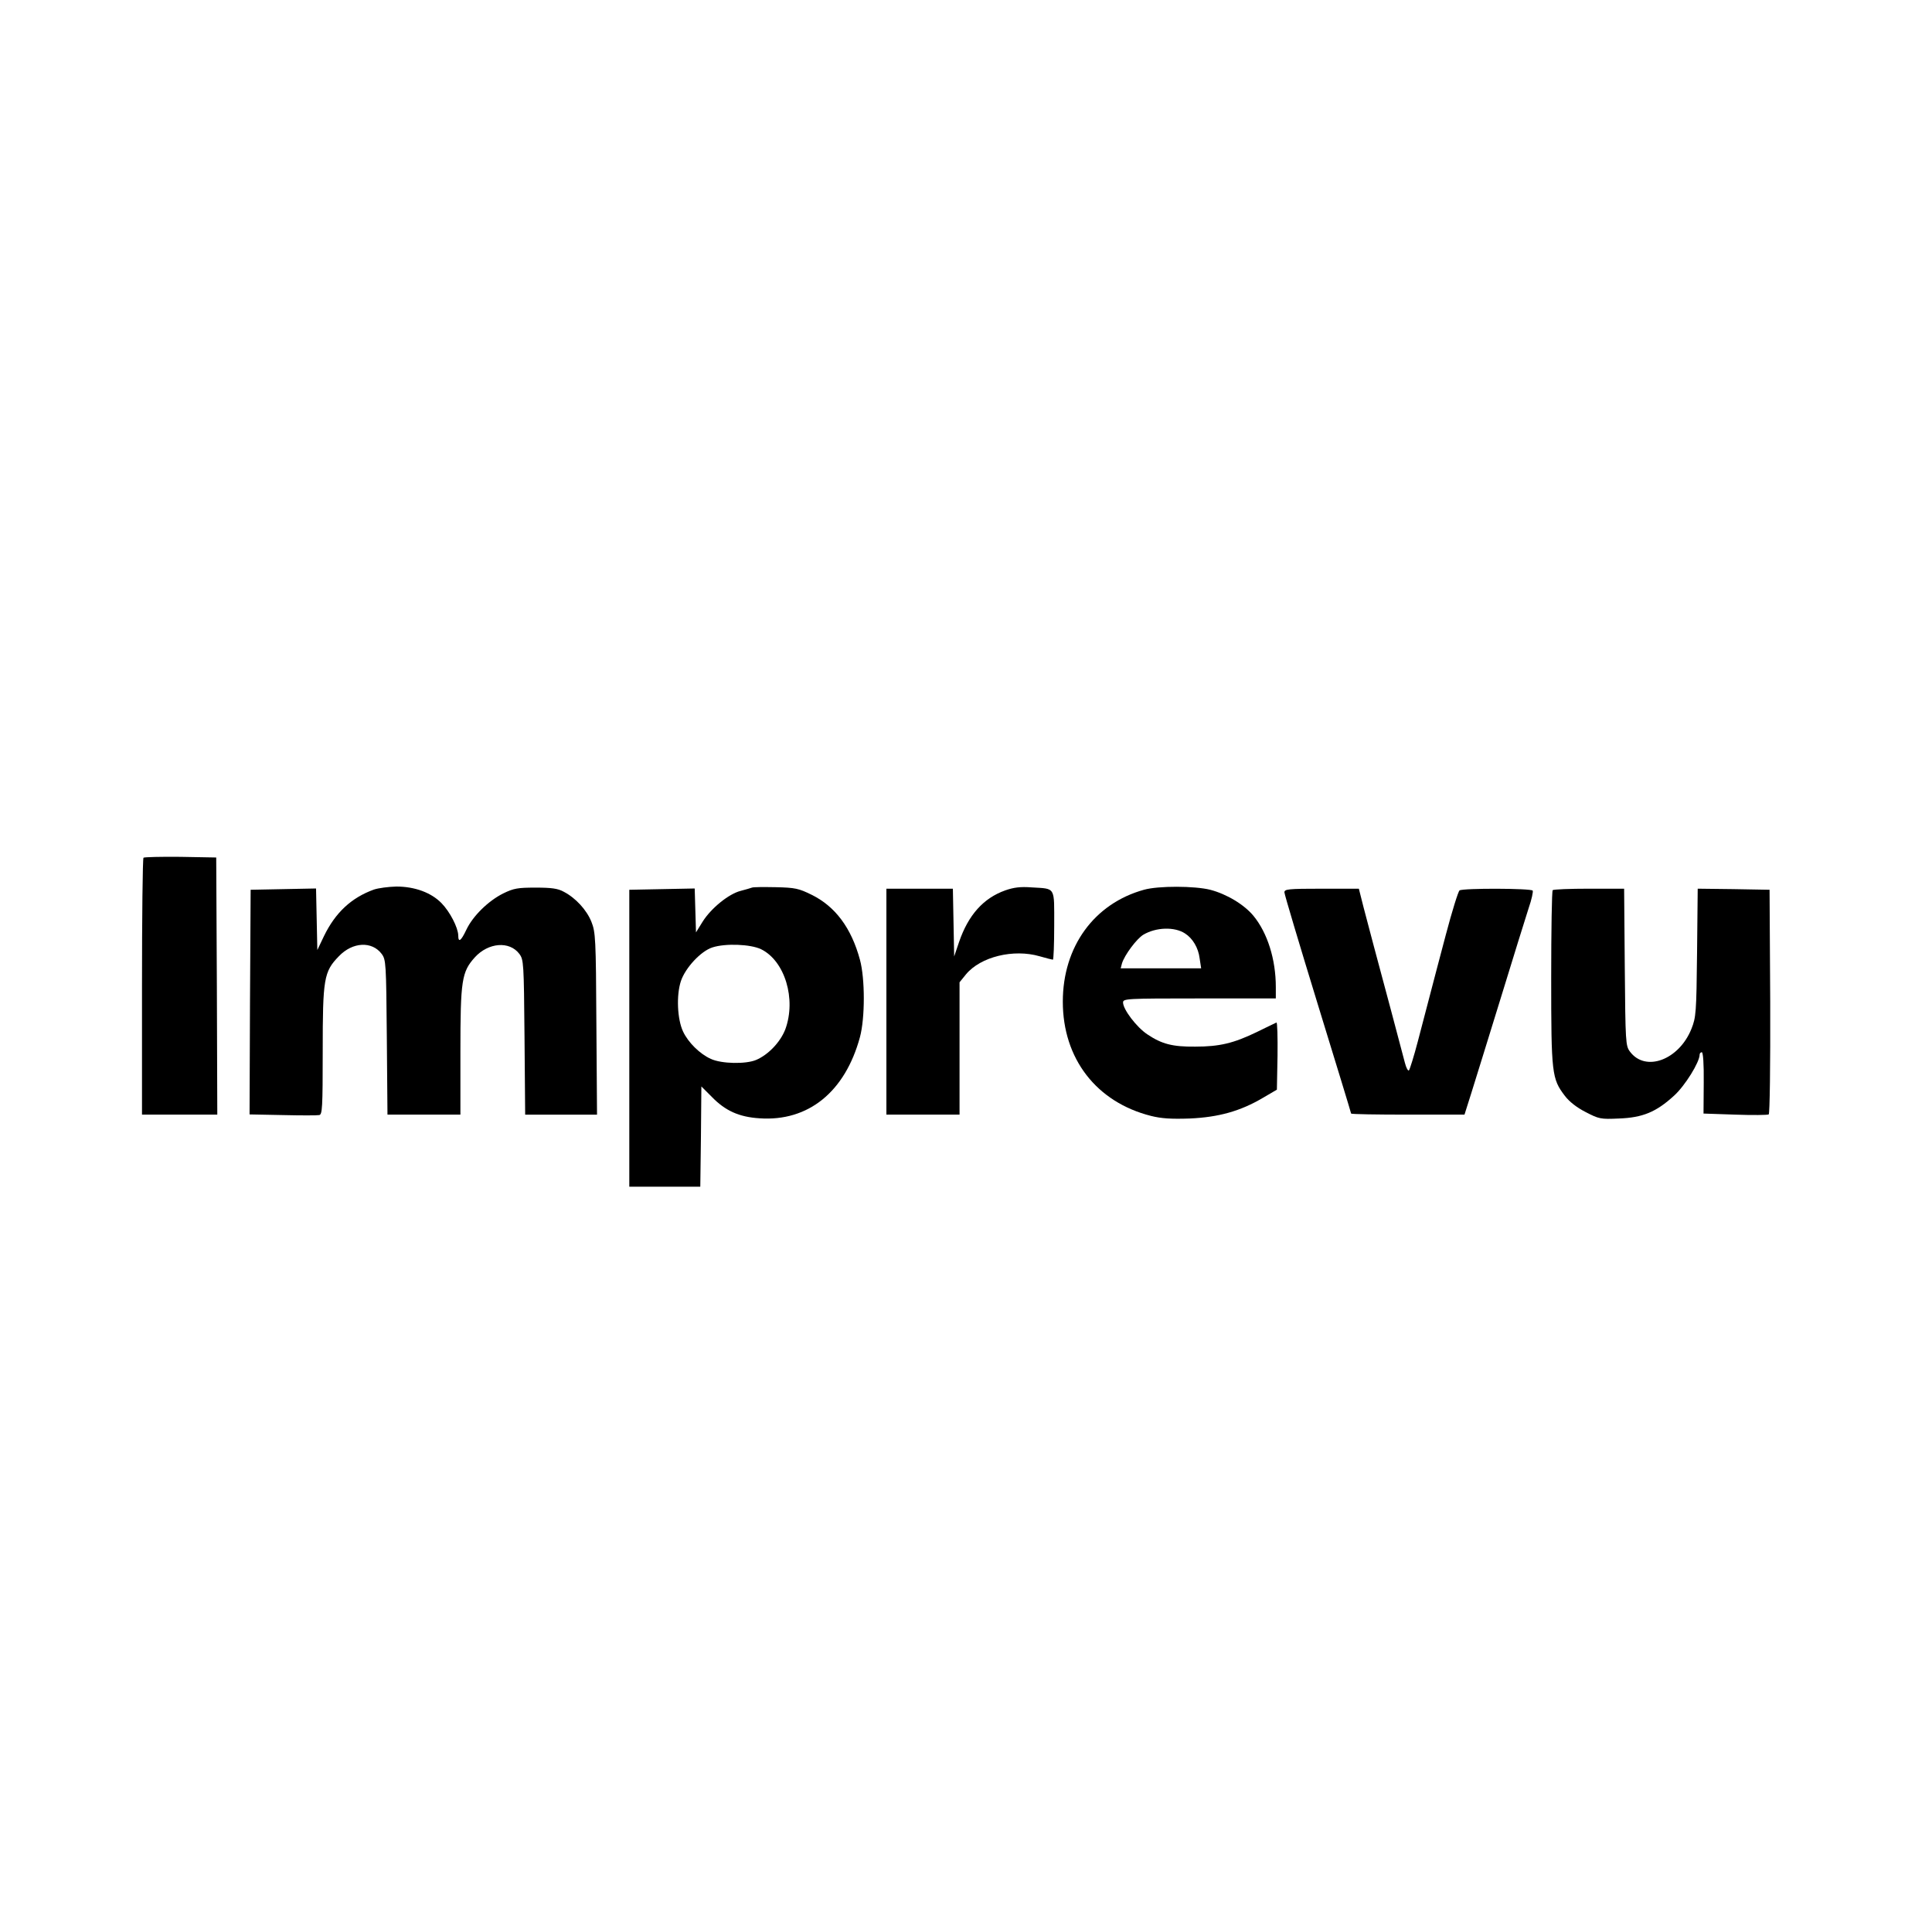 <?xml version="1.0" standalone="no"?>
<!DOCTYPE svg PUBLIC "-//W3C//DTD SVG 20010904//EN"
 "http://www.w3.org/TR/2001/REC-SVG-20010904/DTD/svg10.dtd">
<svg version="1.0" xmlns="http://www.w3.org/2000/svg"
 width="898pt" height="897pt" viewBox="0 0 898 897"
 preserveAspectRatio="xMidYMid meet">

<g transform="translate(0,897) scale(0.1,-0.1)"
fill="#000000" stroke="none">
<path d="M667 4984 c-4 -4 -7 -274 -7 -601 l0 -593 175 0 175 0 -2 598 -3 597
-166 3 c-91 1 -168 -1 -172 -4z"/>
<path d="M1738 4836 c-105 -38 -179 -107 -232 -216 l-31 -65 -3 143 -3 143
-152 -3 -152 -3 -3 -522 -2 -522 154 -3 c84 -2 161 -2 170 0 14 3 16 33 16
297 0 337 5 369 75 441 64 67 154 71 199 11 20 -27 21 -41 24 -388 l3 -359
169 0 170 0 0 293 c0 332 6 370 67 438 63 69 161 77 207 16 20 -27 21 -41 24
-388 l3 -359 167 0 167 0 -3 422 c-2 398 -4 426 -23 474 -22 55 -73 111 -129
140 -27 15 -57 19 -130 19 -83 0 -102 -3 -151 -27 -70 -35 -141 -105 -171
-168 -25 -53 -38 -63 -38 -27 -1 36 -38 109 -78 150 -48 49 -124 77 -210 77
-37 -1 -83 -7 -104 -14z"/>
<path d="M3495 4845 c-5 -2 -29 -9 -52 -15 -56 -14 -138 -81 -177 -143 l-31
-50 -3 102 -3 102 -152 -3 -152 -3 0 -690 0 -690 165 0 165 0 3 233 2 233 48
-48 c63 -65 127 -94 222 -100 227 -16 398 123 467 377 24 89 24 272 0 360 -40
148 -115 248 -225 302 -59 29 -76 33 -166 35 -56 1 -105 1 -111 -2z m42 -286
c111 -54 165 -232 113 -373 -23 -59 -79 -118 -136 -142 -48 -20 -160 -18 -210
5 -51 23 -105 76 -129 127 -27 57 -32 169 -10 235 21 62 93 139 146 156 61 20
178 15 226 -8z"/>
<path d="M4672 4832 c-101 -36 -171 -114 -214 -239 l-23 -68 -3 158 -3 157
-154 0 -155 0 0 -525 0 -525 170 0 170 0 0 308 0 307 30 37 c68 82 221 119
342 84 31 -9 59 -16 62 -16 3 0 6 72 6 159 0 183 8 170 -105 177 -52 4 -83 0
-123 -14z"/>
<path d="M5317 4835 c-231 -64 -377 -264 -377 -520 0 -265 156 -467 410 -531
48 -12 93 -15 180 -12 134 6 235 34 340 96 l65 38 3 158 c1 87 -1 156 -5 154
-5 -2 -46 -22 -93 -45 -106 -51 -171 -67 -285 -67 -105 -1 -155 12 -222 57
-50 33 -113 116 -113 148 0 18 14 19 355 19 l355 0 0 53 c0 129 -39 252 -104
331 -43 52 -124 101 -201 121 -72 18 -240 19 -308 0z m191 -203 c36 -23 62
-67 68 -116 l7 -46 -187 0 -187 0 6 23 c12 39 68 114 99 133 59 35 145 38 194
6z"/>
<path d="M5970 4823 c0 -9 70 -243 155 -520 85 -276 155 -505 155 -508 0 -3
119 -5 264 -5 l263 0 31 98 c17 53 78 252 137 442 58 190 117 378 130 419 14
40 22 78 19 82 -6 11 -324 12 -340 1 -6 -4 -35 -97 -64 -207 -29 -110 -63
-238 -75 -285 -12 -47 -37 -141 -55 -210 -18 -69 -37 -129 -41 -134 -4 -5 -13
11 -19 35 -13 51 -109 411 -145 544 -13 50 -34 129 -47 178 l-22 87 -173 0
c-156 0 -173 -2 -173 -17z"/>
<path d="M7217 4833 c-4 -3 -7 -187 -7 -408 0 -445 3 -468 63 -547 21 -28 56
-55 97 -76 62 -32 69 -34 155 -30 110 4 173 30 256 106 51 46 119 156 119 191
0 6 5 11 10 11 6 0 10 -53 9 -142 l-1 -143 147 -5 c81 -3 151 -2 156 1 5 3 8
222 7 525 l-3 519 -167 3 -167 2 -3 -297 c-3 -281 -5 -301 -26 -354 -58 -145
-214 -203 -286 -106 -20 27 -21 41 -24 393 l-3 364 -163 0 c-89 0 -166 -3
-169 -7z"/>
</g>
</svg>
